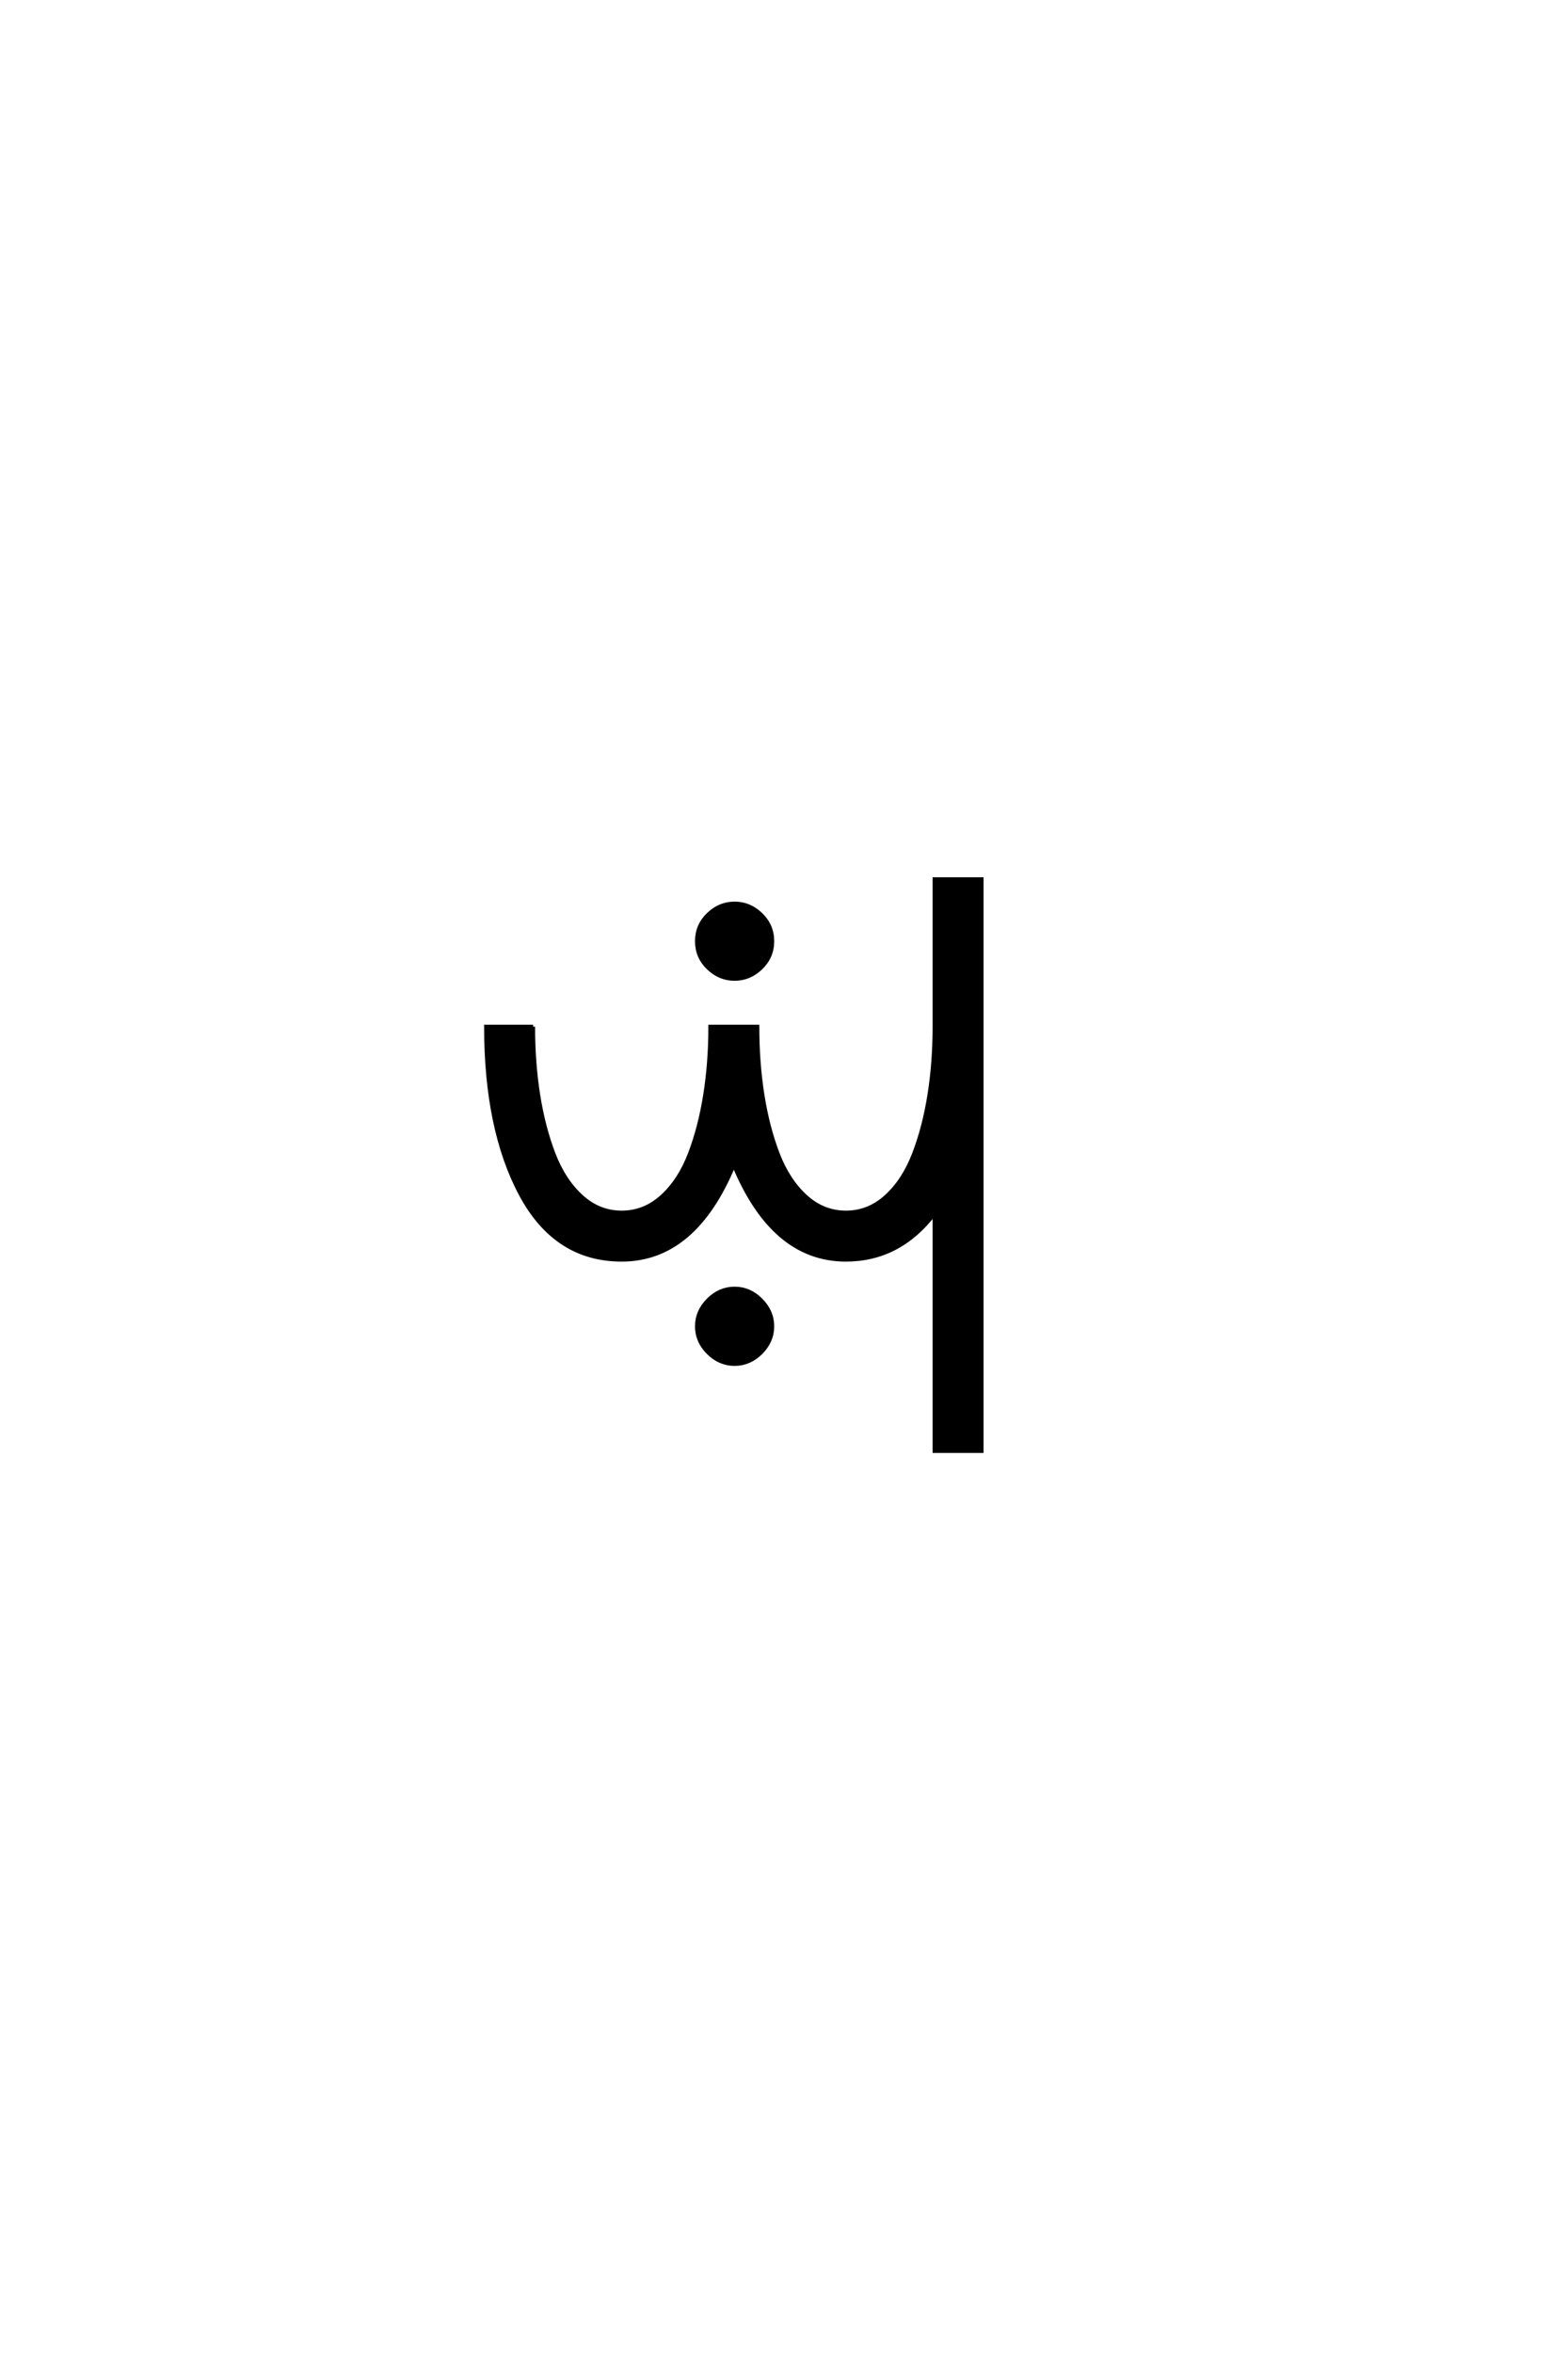 <?xml version='1.0' encoding='UTF-8'?>
<!DOCTYPE svg PUBLIC "-//W3C//DTD SVG 1.0//EN"
"http://www.w3.org/TR/2001/REC-SVG-20010904/DTD/svg10.dtd">

<svg xmlns='http://www.w3.org/2000/svg' version='1.0' width='40.0' height='60.0'>

 <g transform='scale(0.1 -0.1) translate(110.0 -370.0)'>
  <path d='M26 108.203
Q26 99 27.297 90.797
Q28.594 82.594 31.188 75.797
Q33.797 69 38.297 64.891
Q42.797 60.797 48.594 60.797
Q54.406 60.797 58.906 64.891
Q63.406 69 66 75.797
Q68.594 82.594 69.891 90.797
Q71.203 99 71.203 108.203
L83.203 108.203
Q83.203 99 84.5 90.797
Q85.797 82.594 88.391 75.797
Q91 69 95.5 64.891
Q100 60.797 105.797 60.797
Q111.594 60.797 116.094 64.891
Q120.594 69 123.188 75.797
Q125.797 82.594 127.094 90.797
Q128.406 99 128.406 108.203
L128.406 145.797
L140.406 145.797
L140.406 0
L128.406 0
L128.406 60.594
Q119.406 48.797 105.797 48.797
Q87.203 48.797 77.203 73
Q67.203 48.797 48.594 48.797
Q31.797 48.797 22.891 65.391
Q14 82 14 108.203
L26 108.203
L26 108.203
M70.688 123.203
Q67.797 126 67.797 130
Q67.797 134 70.688 136.797
Q73.594 139.594 77.391 139.594
Q81.203 139.594 84.094 136.797
Q87 134 87 130
Q87 126 84.094 123.203
Q81.203 120.406 77.391 120.406
Q73.594 120.406 70.688 123.203
Q73.594 120.406 70.688 123.203
M70.688 25.094
Q67.797 28 67.797 31.797
Q67.797 35.594 70.688 38.5
Q73.594 41.406 77.391 41.406
Q81.203 41.406 84.094 38.5
Q87 35.594 87 31.797
Q87 28 84.094 25.094
Q81.203 22.203 77.391 22.203
Q73.594 22.203 70.688 25.094
' style='fill: #000000; stroke: #000000'/>
 </g>
</svg>
